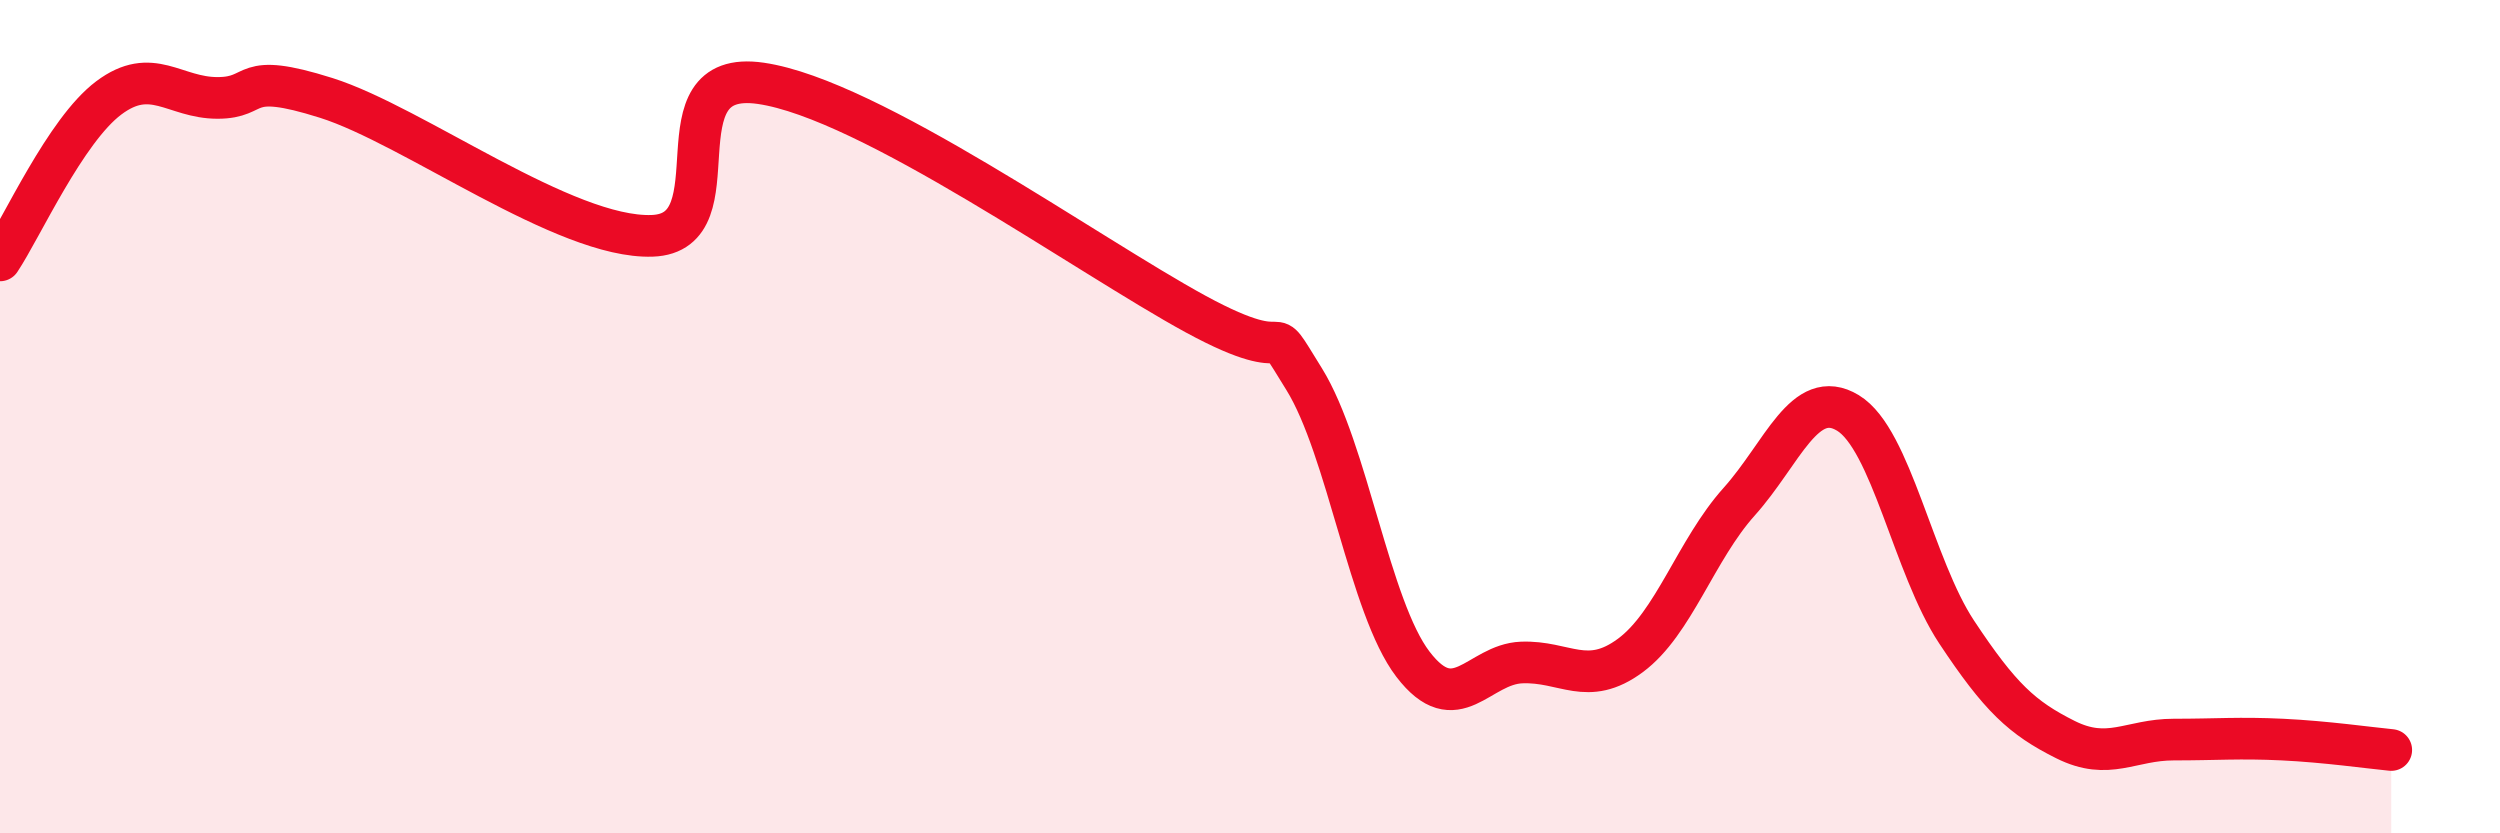 
    <svg width="60" height="20" viewBox="0 0 60 20" xmlns="http://www.w3.org/2000/svg">
      <path
        d="M 0,6.25 C 0.52,5.47 1.57,3.13 2.61,2.35 C 3.65,1.57 4.18,2.35 5.22,2.35 C 6.26,2.35 5.74,1.69 7.83,2.35 C 9.92,3.01 13.56,5.73 15.65,5.66 C 17.74,5.59 15.65,1.62 18.26,2 C 20.87,2.38 26.09,6.12 28.7,7.54 C 31.31,8.96 30.26,7.42 31.3,9.1 C 32.34,10.78 32.87,14.58 33.91,15.94 C 34.95,17.3 35.48,15.94 36.52,15.9 C 37.56,15.86 38.09,16.5 39.13,15.73 C 40.17,14.96 40.7,13.2 41.74,12.04 C 42.78,10.88 43.31,9.28 44.35,9.91 C 45.39,10.54 45.92,13.6 46.96,15.17 C 48,16.74 48.53,17.23 49.57,17.75 C 50.61,18.27 51.13,17.75 52.17,17.75 C 53.21,17.75 53.74,17.7 54.78,17.75 C 55.82,17.8 56.87,17.95 57.39,18L57.39 20L0 20Z"
        fill="#EB0A25"
        opacity="0.1"
        stroke-linecap="round"
        stroke-linejoin="round"
      />
      <path
        d="M 0,6.25 C 0.52,5.47 1.57,3.13 2.61,2.35 C 3.65,1.57 4.18,2.35 5.22,2.35 C 6.26,2.35 5.74,1.69 7.83,2.35 C 9.92,3.01 13.56,5.73 15.65,5.66 C 17.74,5.59 15.65,1.62 18.26,2 C 20.87,2.38 26.09,6.12 28.7,7.54 C 31.31,8.96 30.26,7.42 31.3,9.1 C 32.34,10.78 32.87,14.58 33.91,15.94 C 34.95,17.3 35.48,15.94 36.52,15.9 C 37.56,15.86 38.09,16.5 39.13,15.73 C 40.17,14.96 40.7,13.2 41.74,12.04 C 42.78,10.88 43.31,9.28 44.35,9.91 C 45.39,10.54 45.92,13.6 46.96,15.17 C 48,16.74 48.53,17.23 49.57,17.75 C 50.61,18.27 51.13,17.75 52.17,17.75 C 53.21,17.75 53.74,17.7 54.78,17.75 C 55.82,17.8 56.87,17.95 57.39,18"
        stroke="#EB0A25"
        stroke-width="1"
        fill="none"
        stroke-linecap="round"
        stroke-linejoin="round"
      />
    </svg>
  
